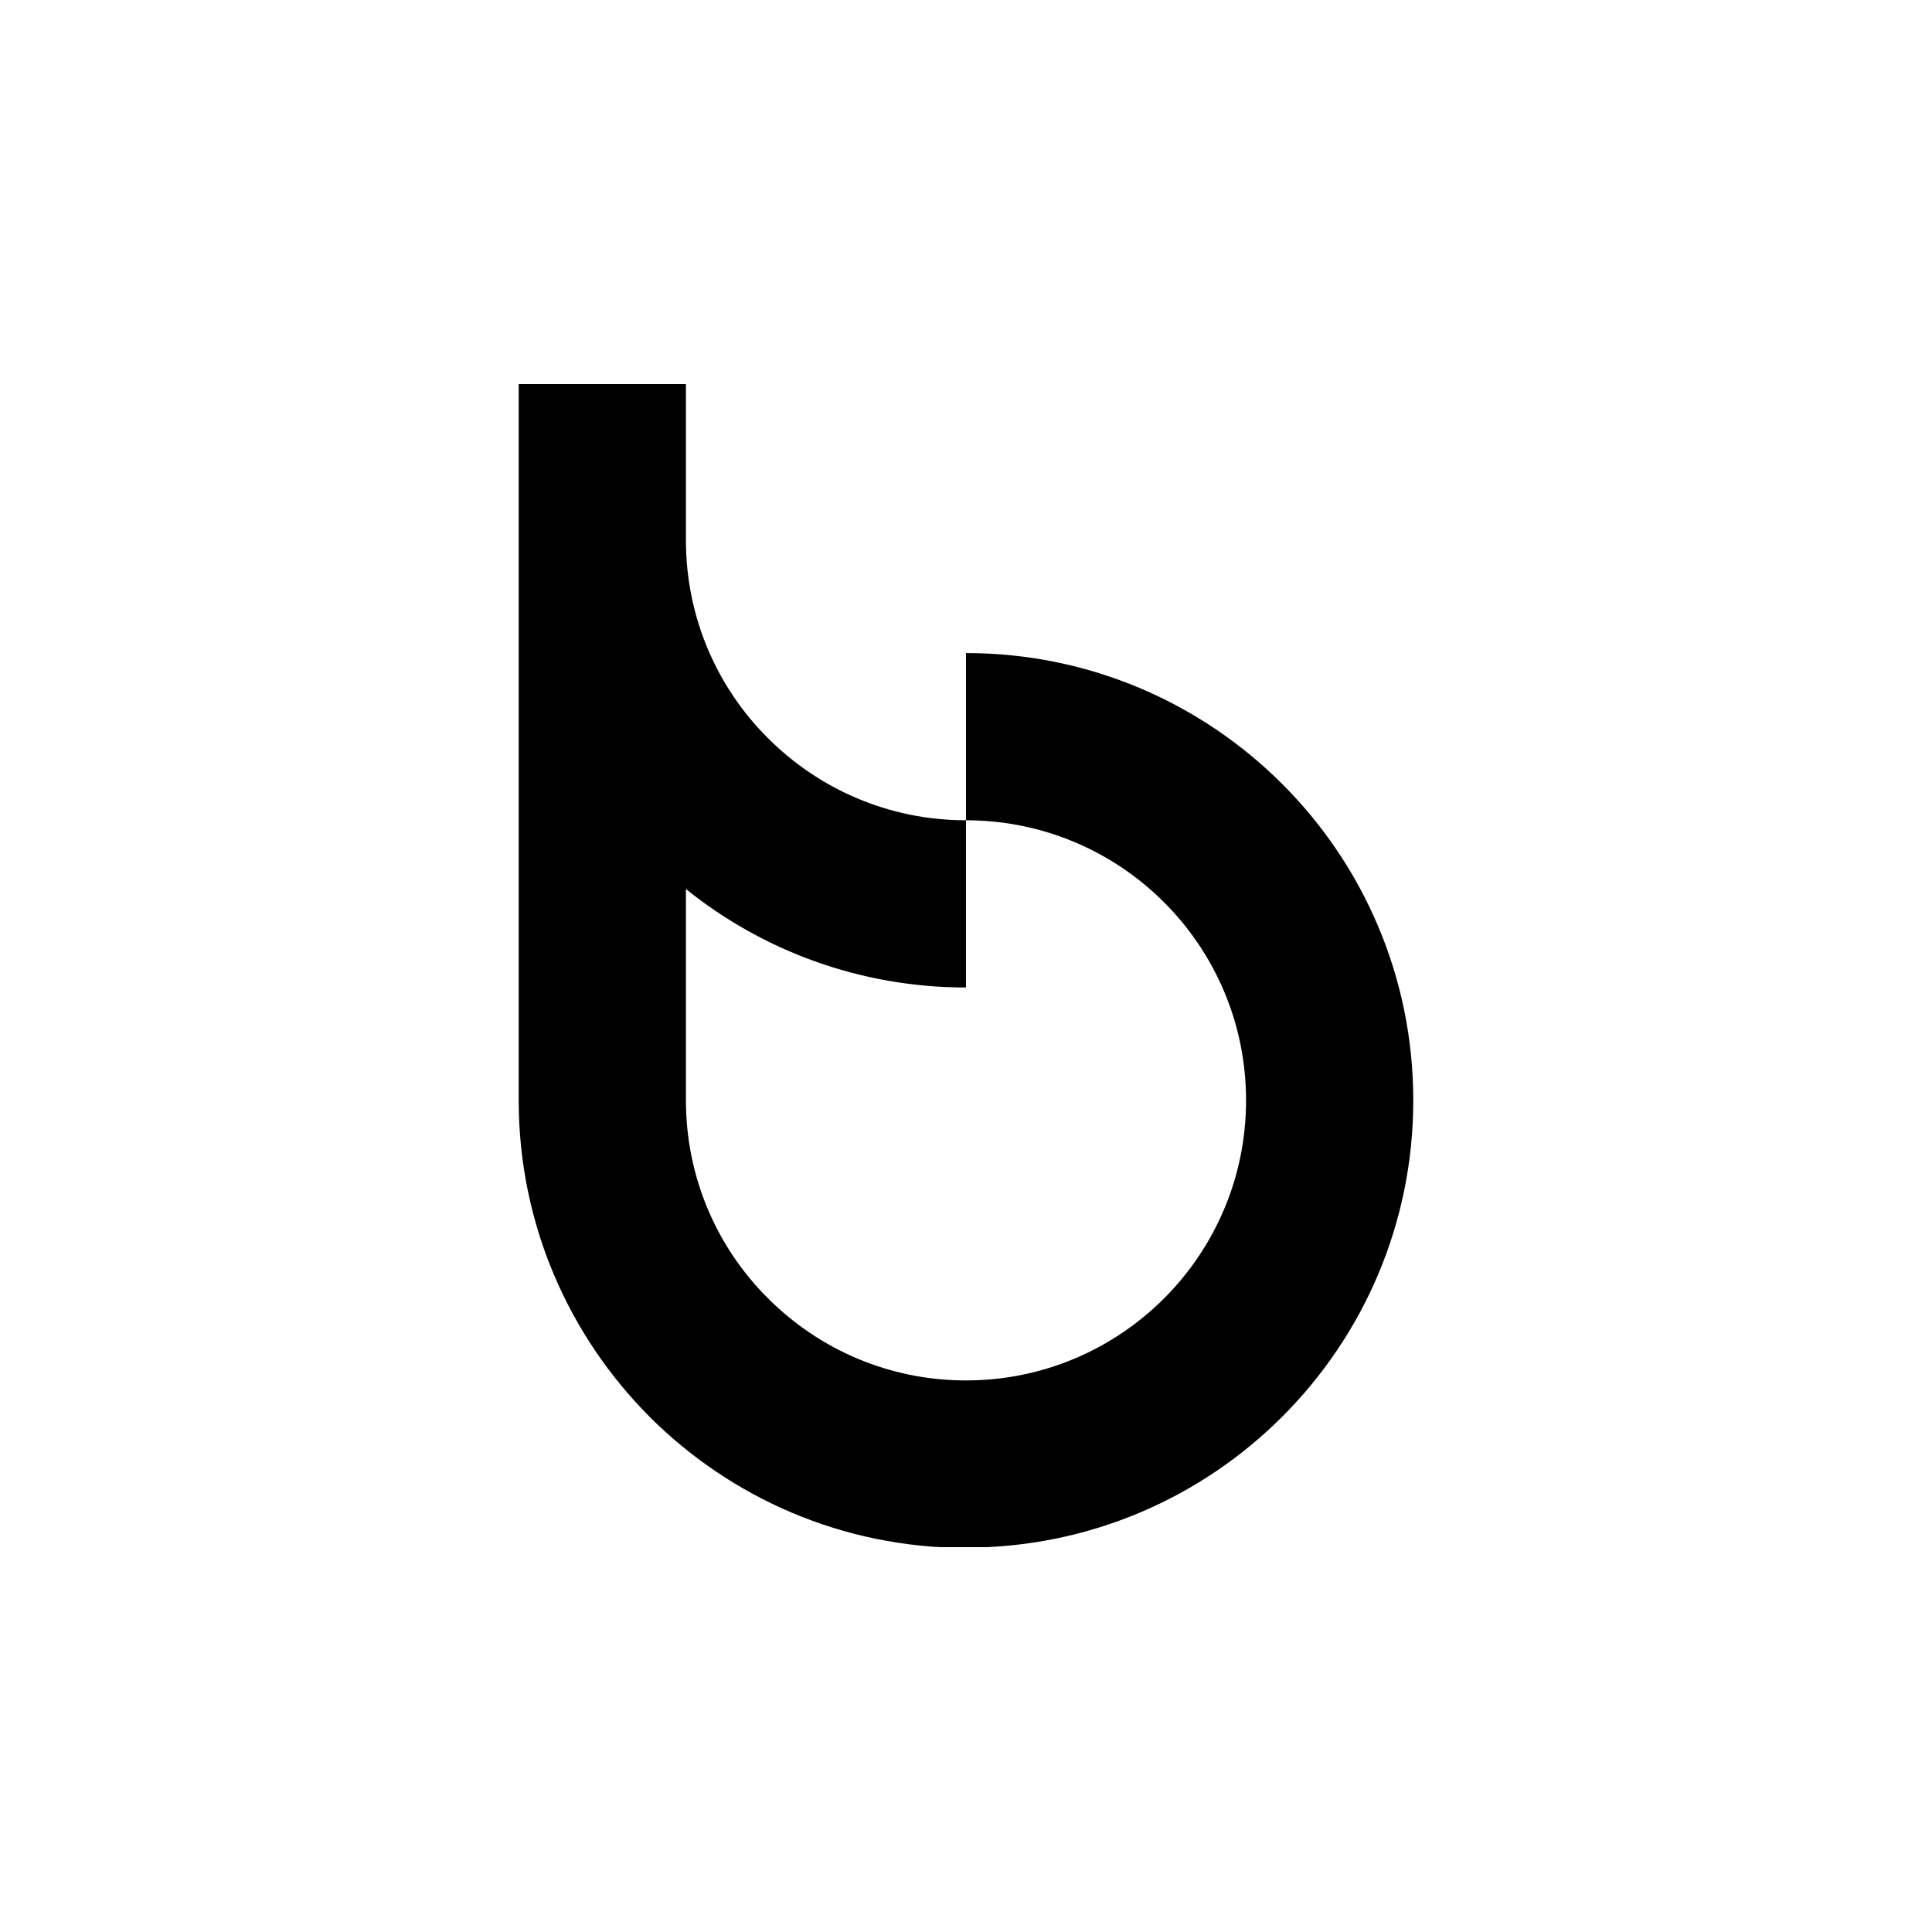 <svg xmlns="http://www.w3.org/2000/svg" xmlns:xlink="http://www.w3.org/1999/xlink" width="500" zoomAndPan="magnify" viewBox="0 0 375 375" height="500" preserveAspectRatio="xMidYMid meet" version="1.0"><defs><clipPath id="15c639959f"><path d="M 100.668 74.547 L 274.668 74.547 L 274.668 300.297 L 100.668 300.297 Z M 100.668 74.547 " clip-rule="nonzero"/></clipPath></defs><g clip-path="url(#15c639959f)"><path fill="#000000" d="M 133.137 74.547 L 133.137 104.852 C 133.137 119.867 139.219 133.484 149.066 143.281 C 158.918 153.133 172.48 159.215 187.496 159.215 L 187.496 191.672 C 166.938 191.672 147.992 184.512 133.137 172.562 L 133.137 213.578 C 133.137 228.594 139.219 242.211 149.066 252.008 C 158.918 261.859 172.48 267.941 187.496 267.941 C 217.531 267.941 241.859 243.609 241.859 213.578 C 241.859 183.543 217.531 159.215 187.496 159.215 L 187.496 126.758 C 235.457 126.758 274.316 165.617 274.316 213.578 C 274.316 261.535 235.457 300.395 187.496 300.395 L 187.496 300.449 C 163.547 300.449 141.801 290.707 126.082 274.992 C 110.422 259.273 100.68 237.582 100.68 213.578 L 100.68 74.547 Z M 133.137 74.547 " fill-opacity="1" fill-rule="evenodd"/></g></svg>
